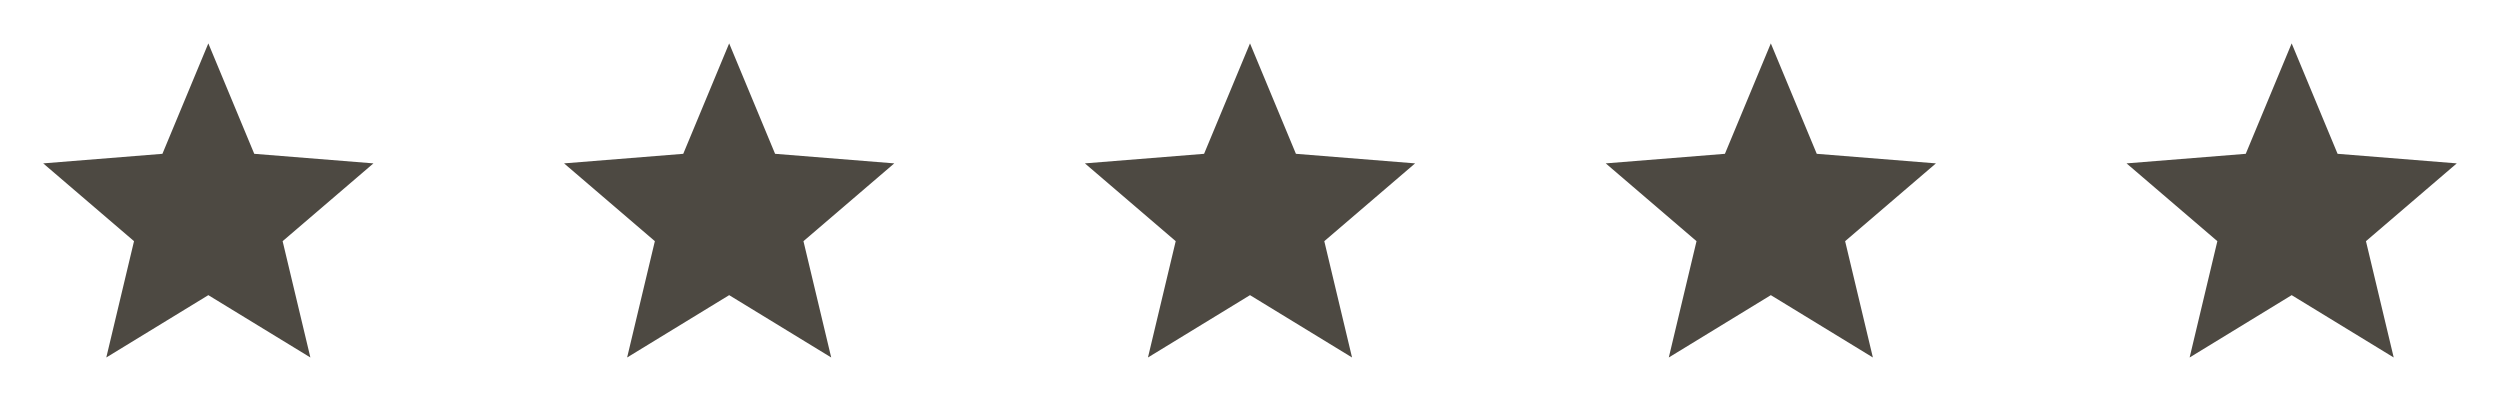 <?xml version="1.0" encoding="UTF-8"?>
<svg xmlns="http://www.w3.org/2000/svg" width="120" height="20" viewBox="0 0 120 20" fill="none">
  <path d="M10 14.167L5.102 17.159L6.433 11.576L2.074 7.842L7.796 7.383L10 2.083L12.204 7.383L17.925 7.842L13.566 11.576L14.898 17.159L10 14.167Z" fill="#4D4942"></path>
  <path d="M35 14.167L30.102 17.159L31.433 11.576L27.075 7.842L32.796 7.383L35 2.083L37.204 7.383L42.925 7.842L38.566 11.576L39.898 17.159L35 14.167Z" fill="#4D4942"></path>
  <path d="M60 14.167L55.102 17.159L56.434 11.576L52.075 7.842L57.796 7.383L60 2.083L62.204 7.383L67.925 7.842L63.566 11.576L64.898 17.159L60 14.167Z" fill="#4D4942"></path>
  <path d="M85 14.167L80.102 17.159L81.433 11.576L77.075 7.842L82.796 7.383L85 2.083L87.204 7.383L92.925 7.842L88.566 11.576L89.898 17.159L85 14.167Z" fill="#4D4942"></path>
  <path d="M110 14.167L105.102 17.159L106.433 11.576L102.074 7.842L107.796 7.383L110 2.083L112.204 7.383L117.925 7.842L113.566 11.576L114.898 17.159L110 14.167Z" fill="#4D4942"></path>
</svg>
